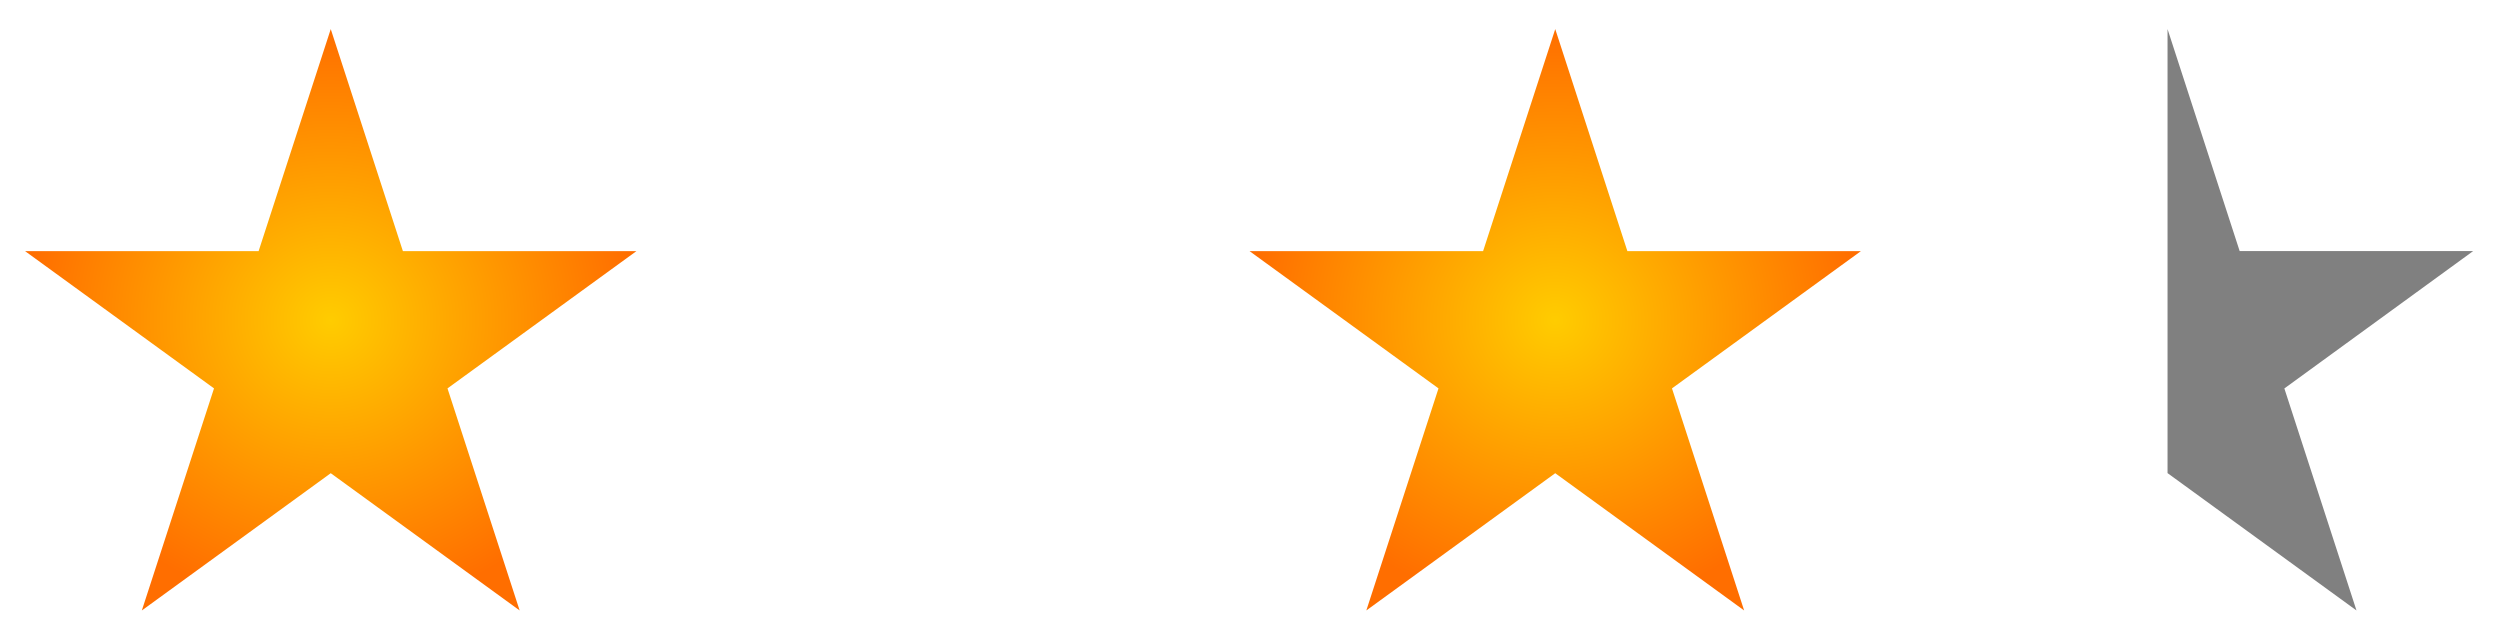 <svg xmlns="http://www.w3.org/2000/svg" xmlns:xlink="http://www.w3.org/1999/xlink" version="1.0" width="430" height="110"><defs><radialGradient cx="80" cy="242.587" r="97.352" fx="80" fy="242.587" id="b" xlink:href="#a" gradientUnits="userSpaceOnUse" gradientTransform="matrix(.54 0 0 .514 13.686 -69.593)"/><linearGradient id="a"><stop style="stop-color:#fc0;stop-opacity:1" offset="0"/><stop style="stop-color:#ff6e00;stop-opacity:1" offset="1"/></linearGradient></defs><path d="m56.888 5 12.41 38.199 40.163-.002-32.494 23.606L89.38 105 56.888 81.39 24.396 105 36.81 66.803 4.315 43.197l40.164.002L56.89 5z" style="fill:url(#b);fill-opacity:1;fill-rule:evenodd;stroke:none;stroke-width:10;stroke-linecap:round;stroke-linejoin:round;stroke-miterlimit:4;stroke-dasharray:none;stroke-opacity:1" id="c"/><use transform="translate(105.306)" width="535" height="110" xlink:href="#c"/><use transform="translate(210.612)" width="535" height="110" xlink:href="#c"/><use transform="translate(315.918)" width="535" height="110" xlink:href="#c"/><path d="m372.816 81.375 32.5 23.625-12.406-38.187 32.469-23.625h-40.156L372.816 5v76.375z" style="fill:gray;fill-opacity:1;fill-rule:evenodd;stroke:none;stroke-width:10;stroke-linecap:round;stroke-linejoin:round;stroke-miterlimit:4;stroke-dasharray:none;stroke-opacity:1"/></svg>